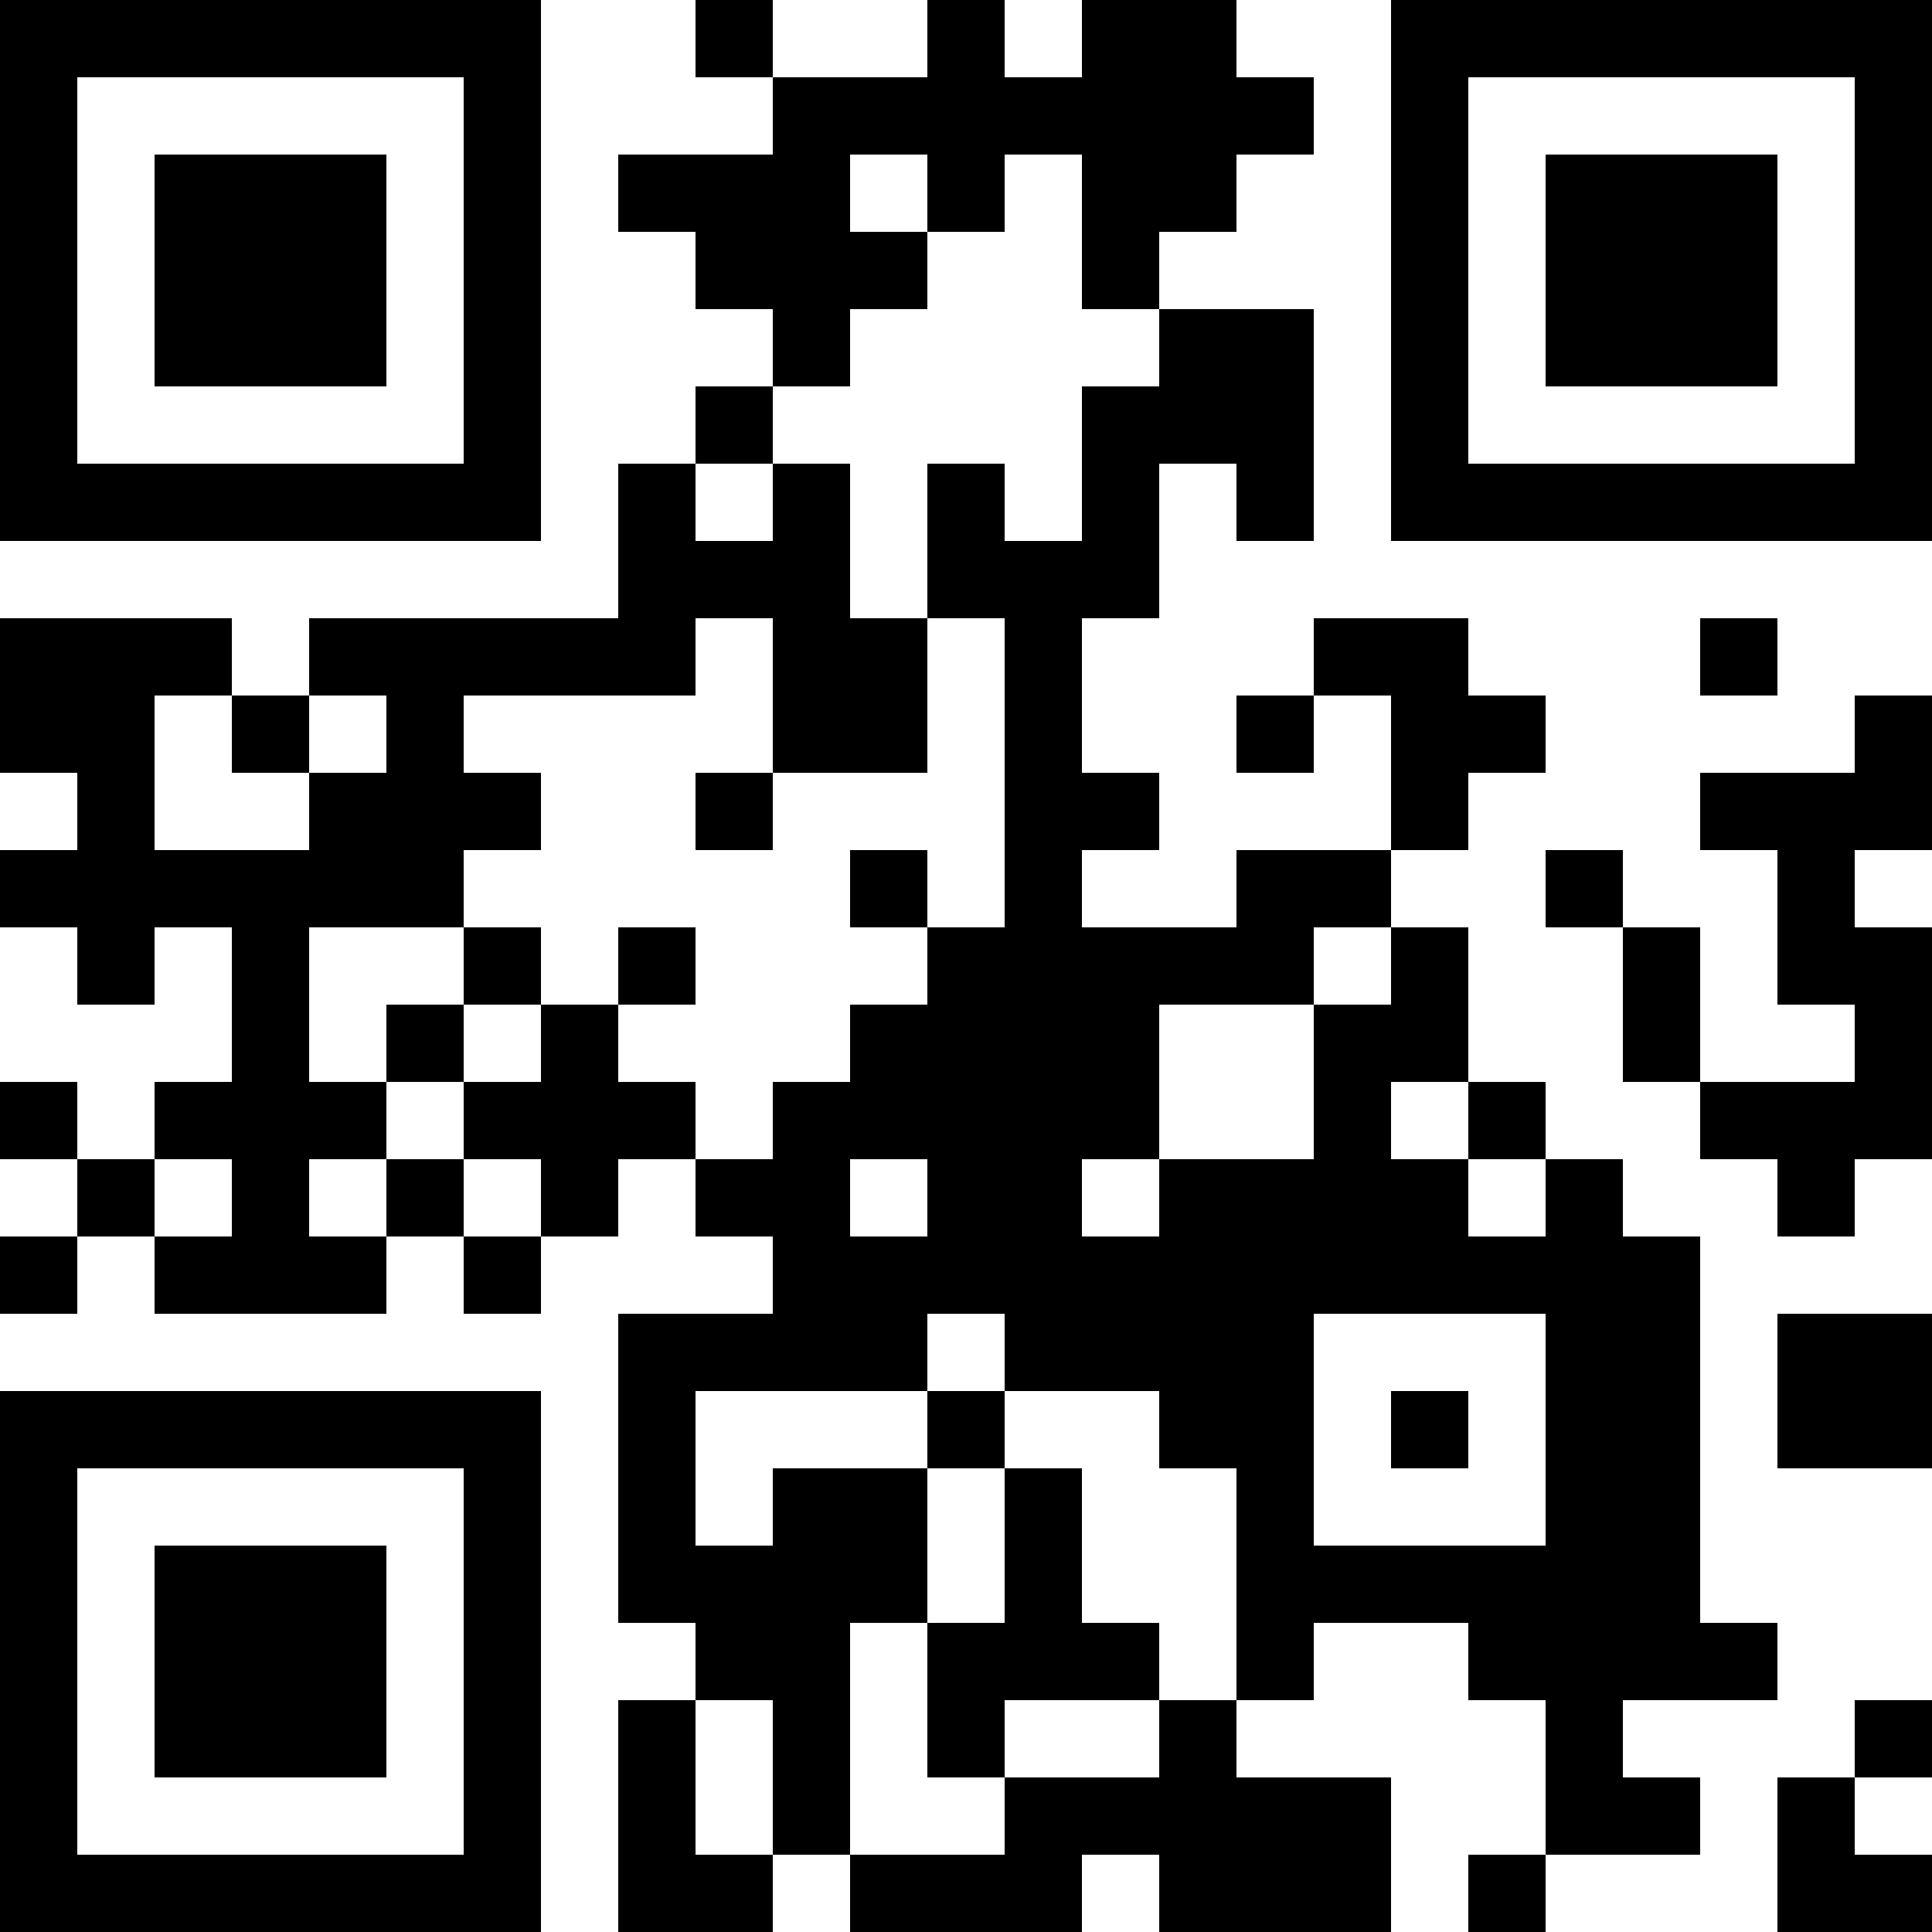 <?xml version="1.0" encoding="UTF-8"?>
<svg xmlns="http://www.w3.org/2000/svg" version="1.1" width="1000" height="1000" viewBox="0 0 1000 1000"><rect x="0" y="0" width="1000" height="1000" fill="#ffffff"/><g transform="scale(40)"><g transform="translate(0,0)"><path fill-rule="evenodd" d="M9 0L9 1L10 1L10 2L8 2L8 3L9 3L9 4L10 4L10 5L9 5L9 6L8 6L8 8L4 8L4 9L3 9L3 8L0 8L0 10L1 10L1 11L0 11L0 12L1 12L1 13L2 13L2 12L3 12L3 14L2 14L2 15L1 15L1 14L0 14L0 15L1 15L1 16L0 16L0 17L1 17L1 16L2 16L2 17L5 17L5 16L6 16L6 17L7 17L7 16L8 16L8 15L9 15L9 16L10 16L10 17L8 17L8 21L9 21L9 22L8 22L8 25L10 25L10 24L11 24L11 25L14 25L14 24L15 24L15 25L18 25L18 23L16 23L16 22L17 22L17 21L19 21L19 22L20 22L20 24L19 24L19 25L20 25L20 24L22 24L22 23L21 23L21 22L23 22L23 21L22 21L22 16L21 16L21 15L20 15L20 14L19 14L19 12L18 12L18 11L19 11L19 10L20 10L20 9L19 9L19 8L17 8L17 9L16 9L16 10L17 10L17 9L18 9L18 11L16 11L16 12L14 12L14 11L15 11L15 10L14 10L14 8L15 8L15 6L16 6L16 7L17 7L17 4L15 4L15 3L16 3L16 2L17 2L17 1L16 1L16 0L14 0L14 1L13 1L13 0L12 0L12 1L10 1L10 0ZM11 2L11 3L12 3L12 4L11 4L11 5L10 5L10 6L9 6L9 7L10 7L10 6L11 6L11 8L12 8L12 10L10 10L10 8L9 8L9 9L6 9L6 10L7 10L7 11L6 11L6 12L4 12L4 14L5 14L5 15L4 15L4 16L5 16L5 15L6 15L6 16L7 16L7 15L6 15L6 14L7 14L7 13L8 13L8 14L9 14L9 15L10 15L10 14L11 14L11 13L12 13L12 12L13 12L13 8L12 8L12 6L13 6L13 7L14 7L14 5L15 5L15 4L14 4L14 2L13 2L13 3L12 3L12 2ZM22 8L22 9L23 9L23 8ZM2 9L2 11L4 11L4 10L5 10L5 9L4 9L4 10L3 10L3 9ZM24 9L24 10L22 10L22 11L23 11L23 13L24 13L24 14L22 14L22 12L21 12L21 11L20 11L20 12L21 12L21 14L22 14L22 15L23 15L23 16L24 16L24 15L25 15L25 12L24 12L24 11L25 11L25 9ZM9 10L9 11L10 11L10 10ZM11 11L11 12L12 12L12 11ZM6 12L6 13L5 13L5 14L6 14L6 13L7 13L7 12ZM8 12L8 13L9 13L9 12ZM17 12L17 13L15 13L15 15L14 15L14 16L15 16L15 15L17 15L17 13L18 13L18 12ZM18 14L18 15L19 15L19 16L20 16L20 15L19 15L19 14ZM2 15L2 16L3 16L3 15ZM11 15L11 16L12 16L12 15ZM12 17L12 18L9 18L9 20L10 20L10 19L12 19L12 21L11 21L11 24L13 24L13 23L15 23L15 22L16 22L16 19L15 19L15 18L13 18L13 17ZM17 17L17 20L20 20L20 17ZM23 17L23 19L25 19L25 17ZM12 18L12 19L13 19L13 21L12 21L12 23L13 23L13 22L15 22L15 21L14 21L14 19L13 19L13 18ZM18 18L18 19L19 19L19 18ZM9 22L9 24L10 24L10 22ZM24 22L24 23L23 23L23 25L25 25L25 24L24 24L24 23L25 23L25 22ZM0 0L0 7L7 7L7 0ZM1 1L1 6L6 6L6 1ZM2 2L2 5L5 5L5 2ZM18 0L18 7L25 7L25 0ZM19 1L19 6L24 6L24 1ZM20 2L20 5L23 5L23 2ZM0 18L0 25L7 25L7 18ZM1 19L1 24L6 24L6 19ZM2 20L2 23L5 23L5 20Z" fill="#000000"/></g></g></svg>

